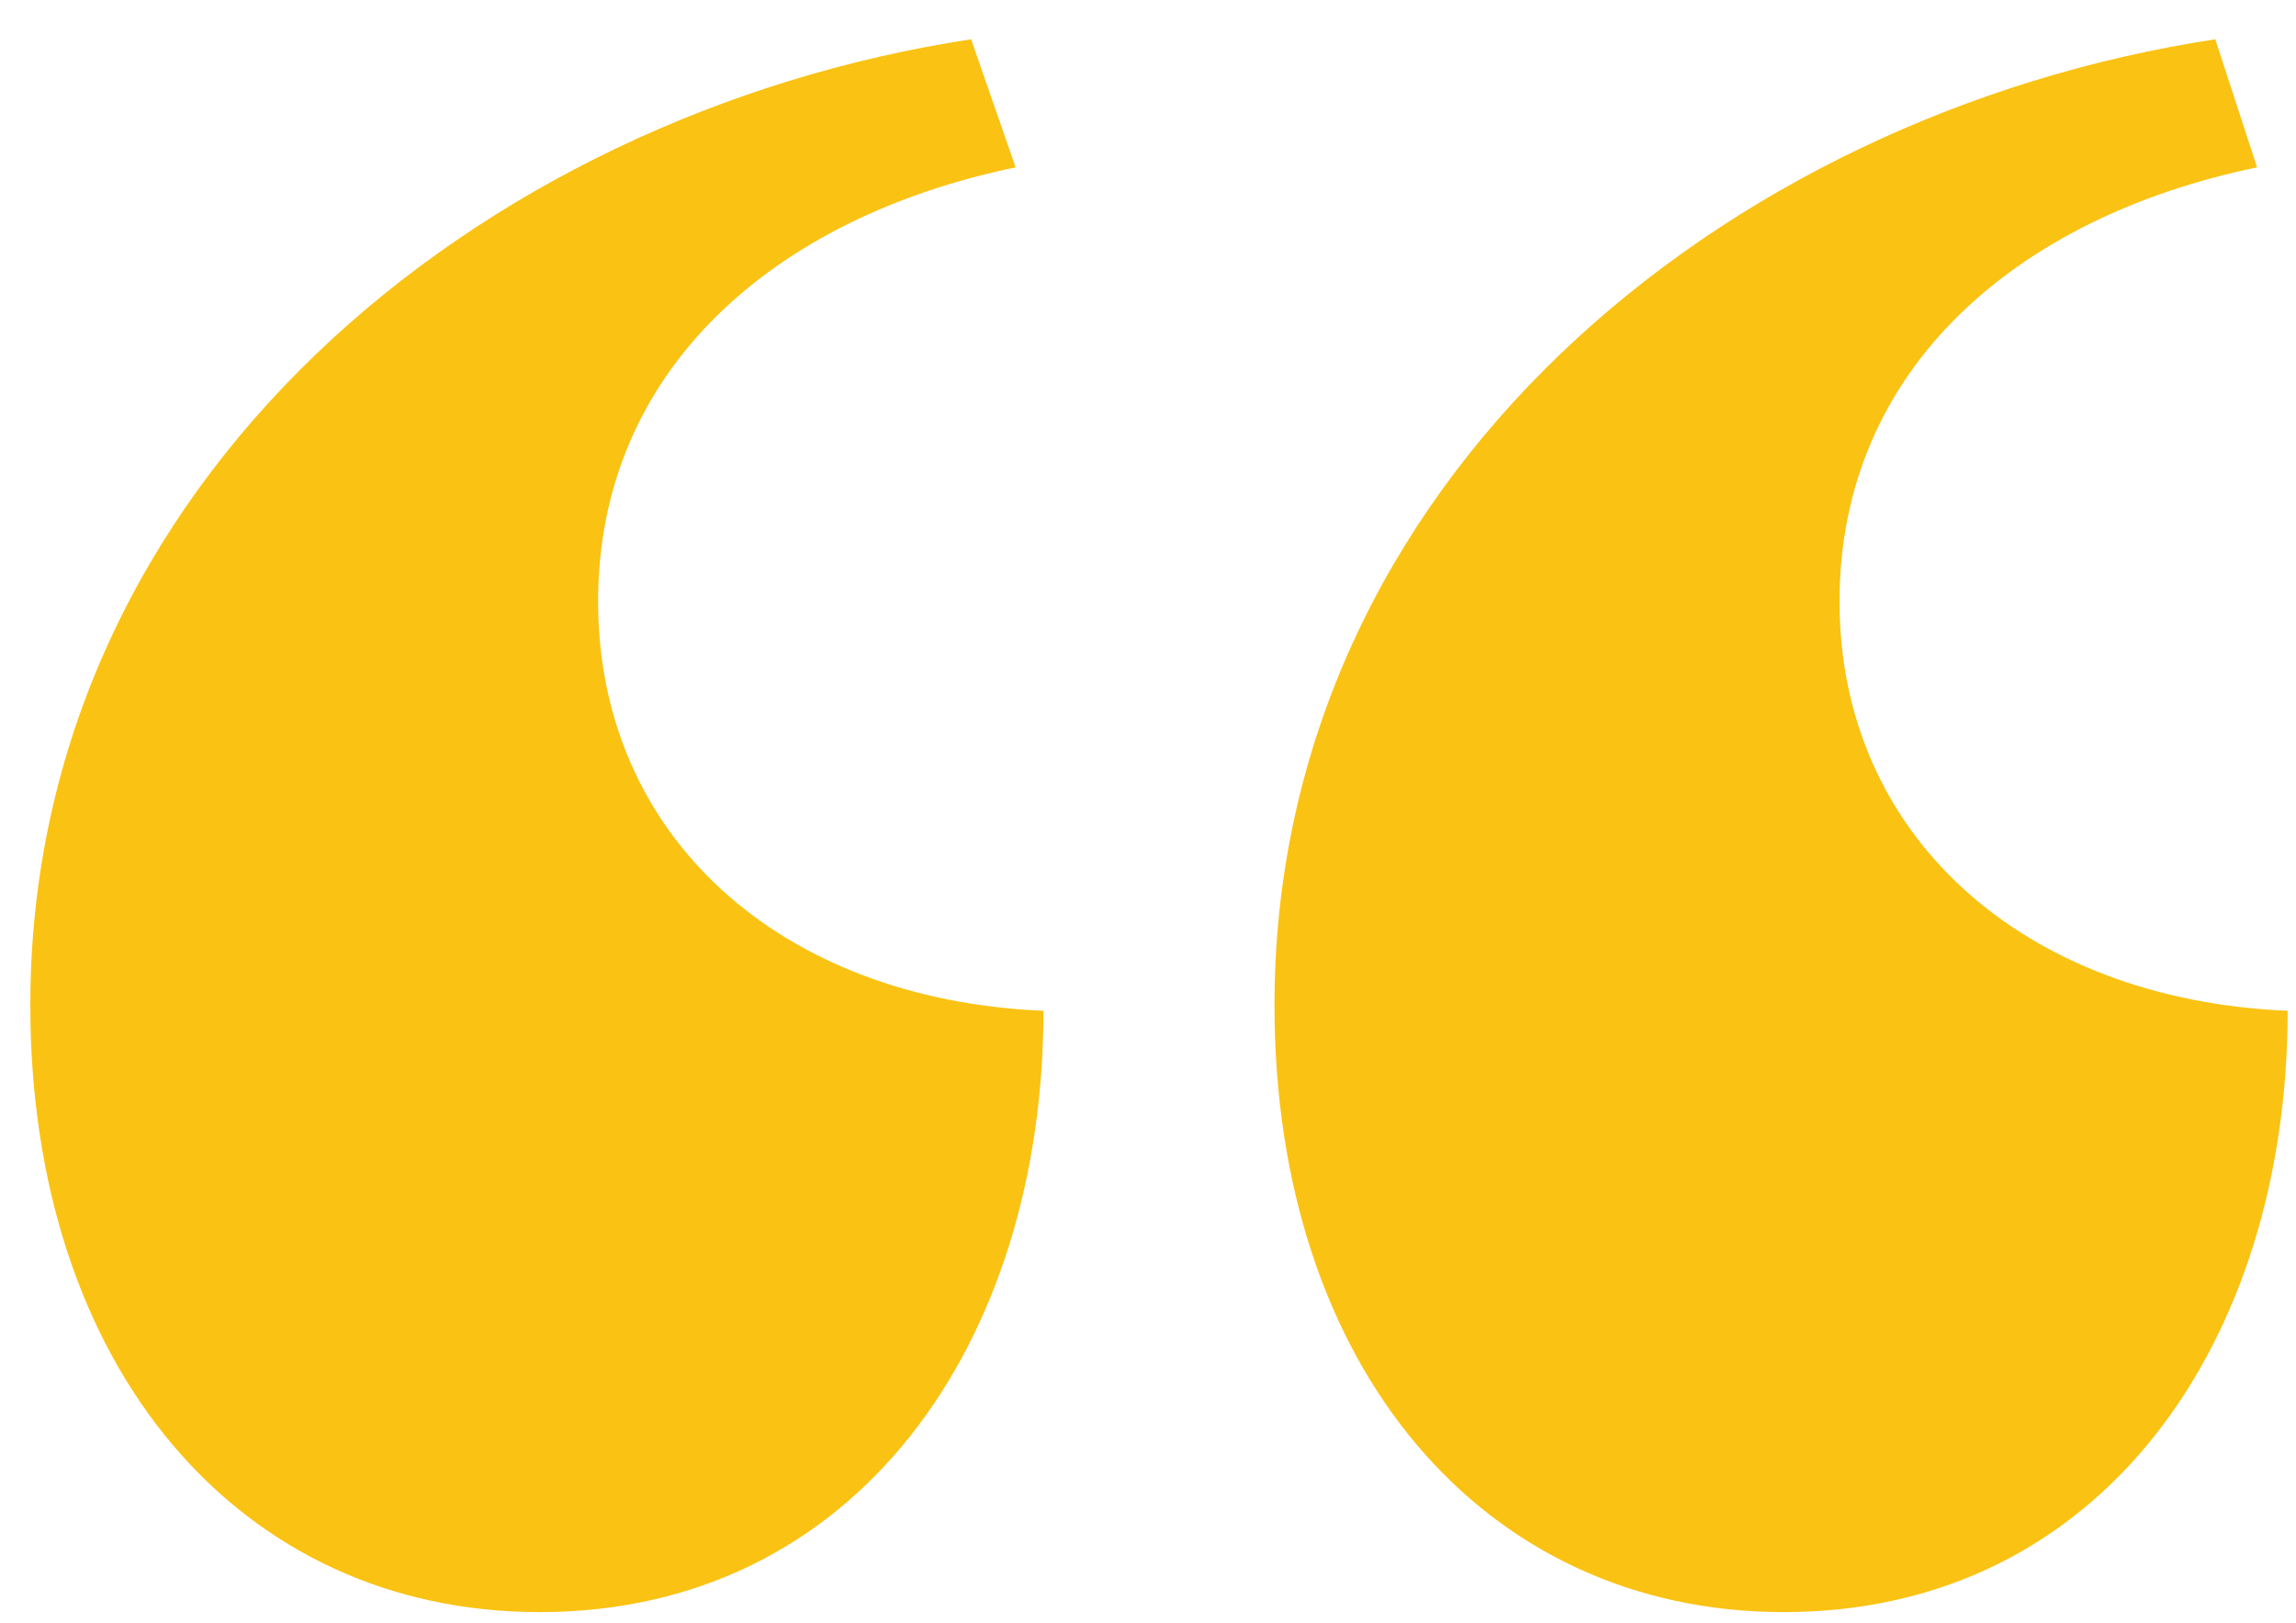 <svg width="58" height="41" viewBox="0 0 58 41" fill="none" xmlns="http://www.w3.org/2000/svg">
<path d="M24.531 0.992C12.086 2.891 0.766 12.172 0.766 25.391C0.766 34.531 6.039 40.719 13.633 40.719C21.648 40.719 26.359 33.898 26.359 25.531C19.68 25.25 15.109 21.102 15.109 15.195C15.109 9.359 19.539 5.492 25.656 4.227L24.531 0.992ZM55.961 0.992C43.516 2.891 32.195 12.172 32.195 25.391C32.195 34.531 37.469 40.719 45.062 40.719C53.078 40.719 57.789 33.898 57.789 25.531C51.109 25.25 46.469 21.102 46.469 15.195C46.469 9.359 50.898 5.492 57.016 4.227L55.961 0.992Z" fill="#FAC213"/>
</svg>